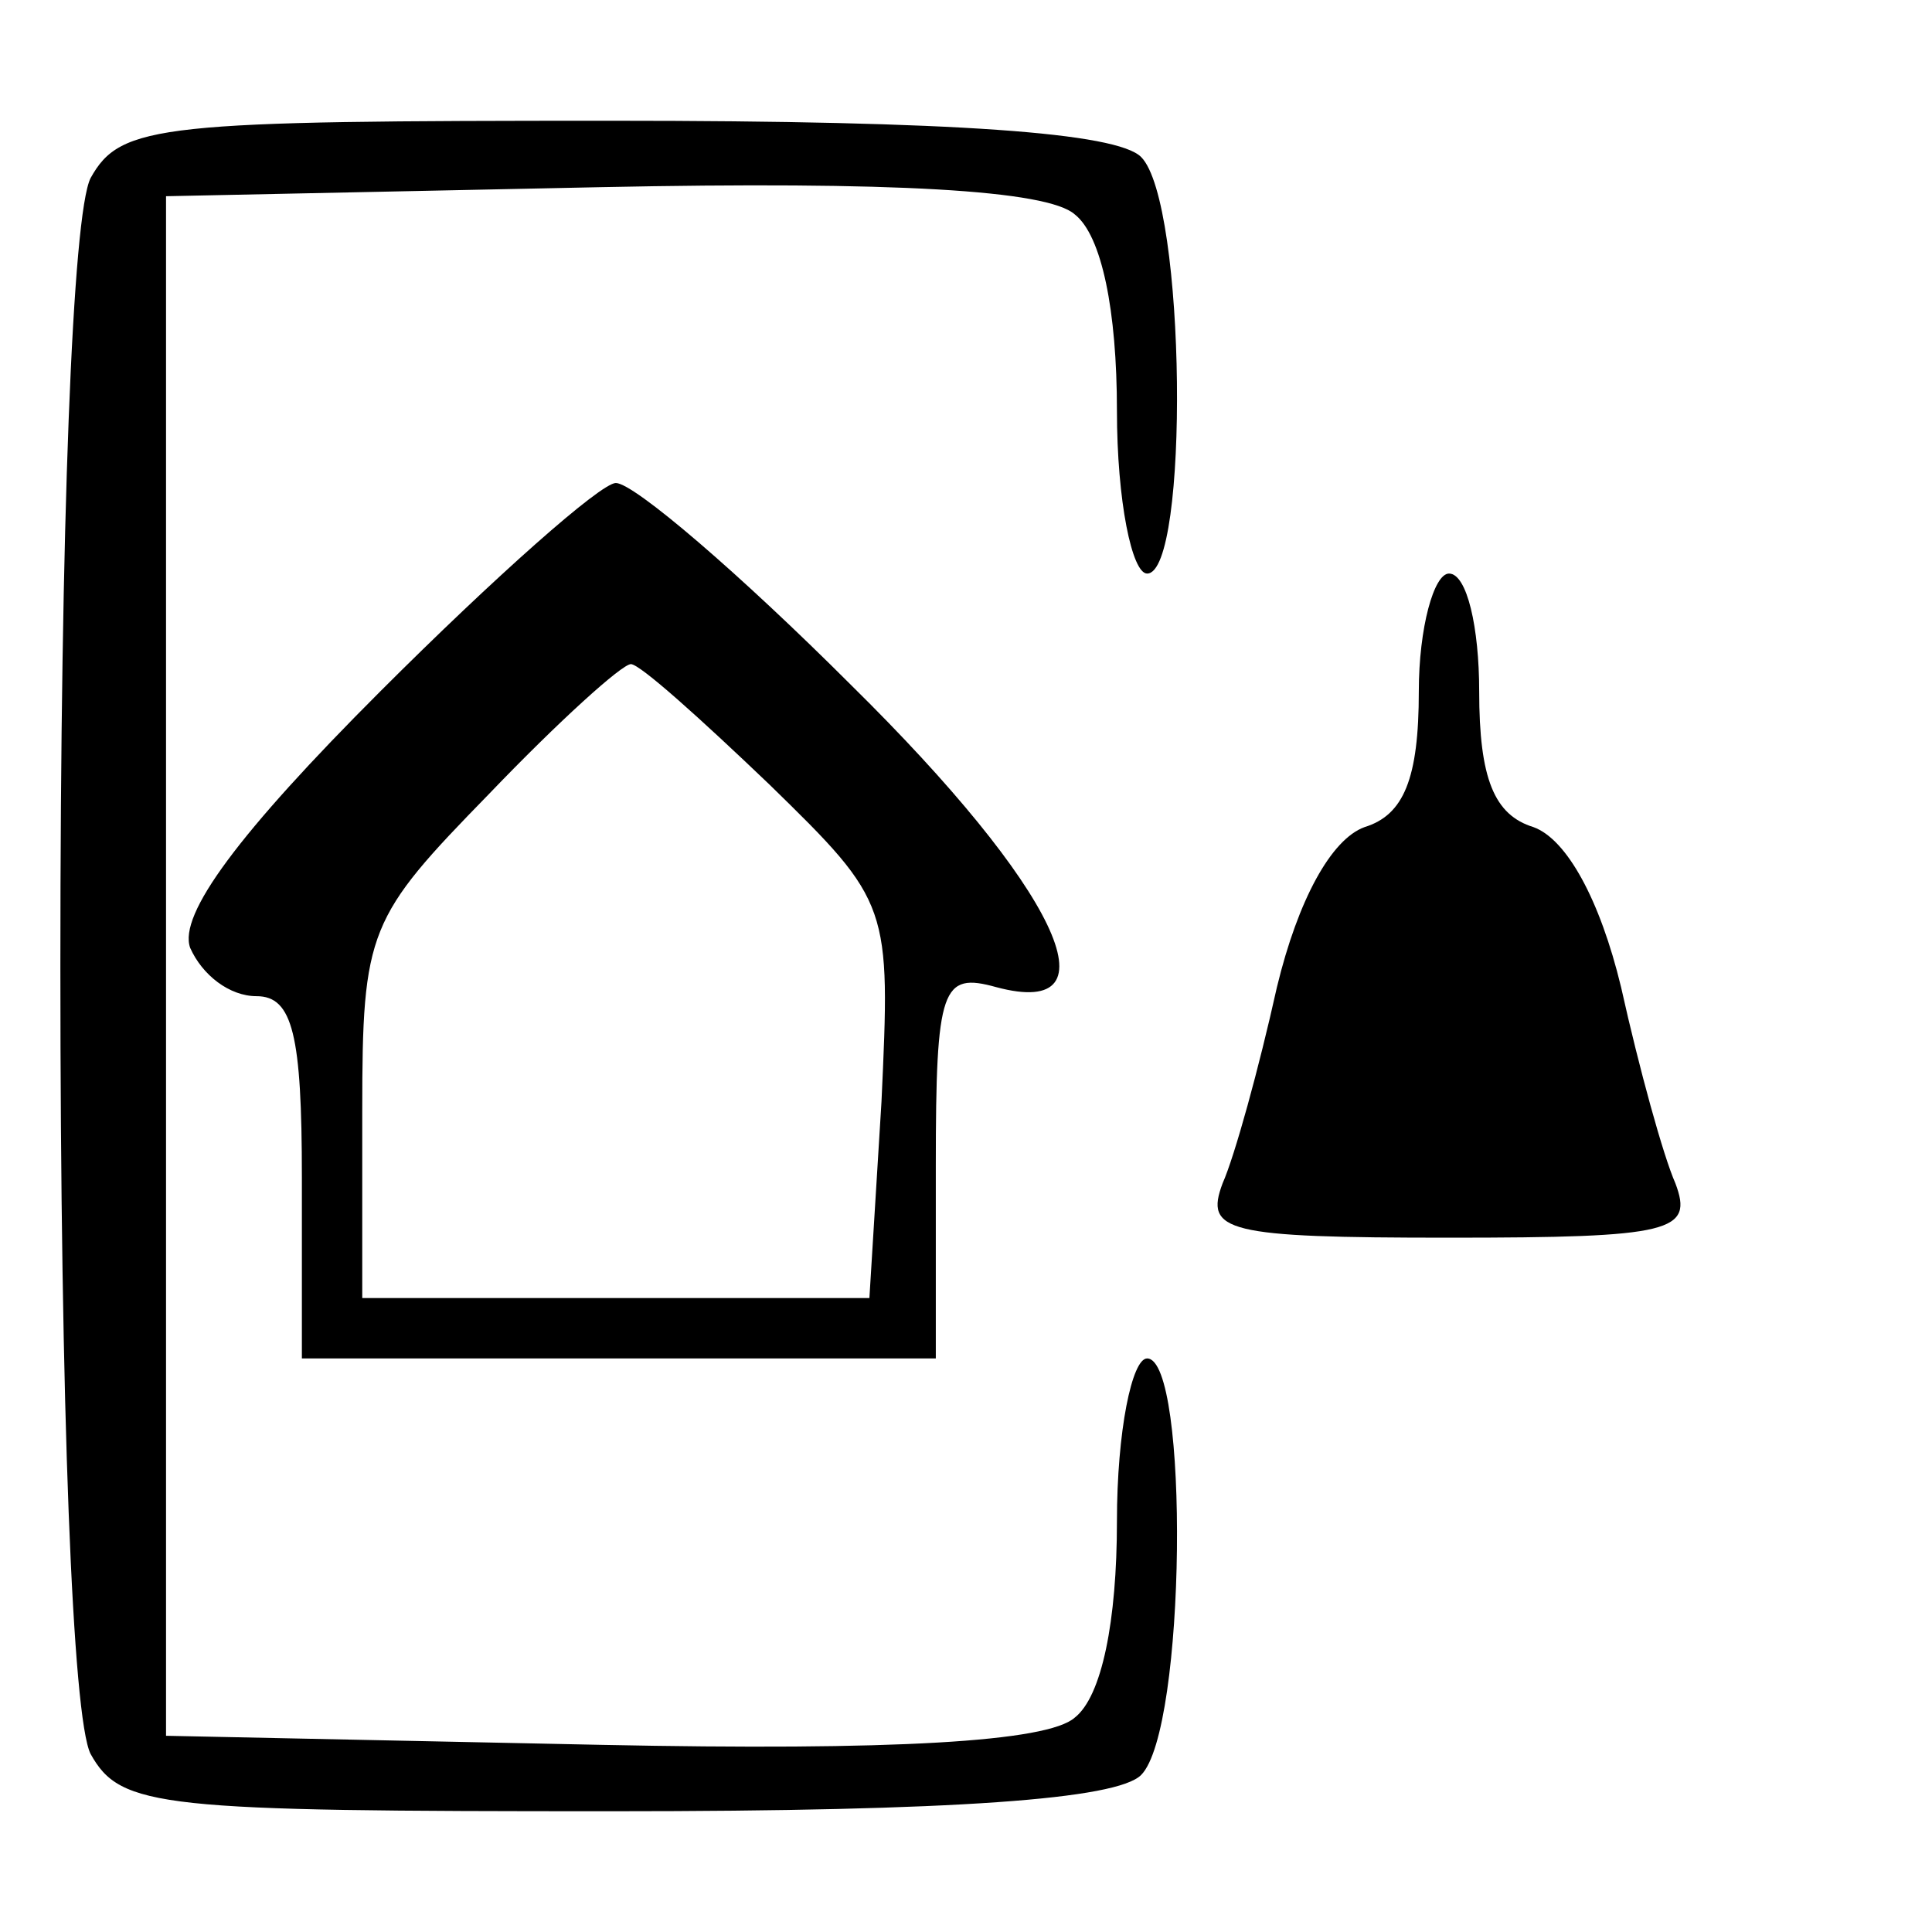 <?xml version="1.0" encoding="UTF-8" standalone="no"?> <svg xmlns="http://www.w3.org/2000/svg" version="1.0" width="64pt" height="64pt" viewBox="0 0 64 64" preserveAspectRatio="xMidYMid meet"><g transform="translate(0,64) scale(0.1,-0.1)" fill="#000000" stroke="none"><path d="M30 581 c-6 -12 -10 -114 -10 -261 0 -147 4 -249 10 -261 10 -18 23 -19 173 -19 114 0 167 4 175 12 15 15 16 138 2 138 -5 0 -10 -24 -10 -54 0 -33 -5 -58 -14 -65 -9 -8 -60 -11 -157 -9 l-144 3 0 255 0 255 144 3 c97 2 148 -1 157 -9 9 -7 14 -32 14 -65 0 -30 5 -54 10 -54 14 0 13 123 -2 138 -8 8 -61 12 -175 12 -150 0 -163 -1 -173 -19z"></path><path d="M126 411 c-47 -47 -67 -74 -63 -85 4 -9 13 -16 22 -16 12 0 15 -13 15 -60 l0 -60 105 0 105 0 0 64 c0 59 2 64 20 59 41 -11 20 33 -48 100 -37 37 -72 67 -78 67 -5 0 -40 -31 -78 -69z m129 -31 c40 -39 40 -40 37 -105 l-4 -65 -84 0 -84 0 0 62 c0 60 2 64 42 105 23 24 44 43 47 43 3 0 23 -18 46 -40z"></path><path d="M470 411 c0 -29 -5 -41 -18 -45 -11 -4 -22 -24 -29 -53 -6 -27 -14 -56 -18 -65 -6 -16 1 -18 75 -18 74 0 81 2 75 18 -4 9 -12 38 -18 65 -7 29 -18 49 -29 53 -13 4 -18 16 -18 45 0 21 -4 39 -10 39 -5 0 -10 -18 -10 -39z"></path></g></svg> 